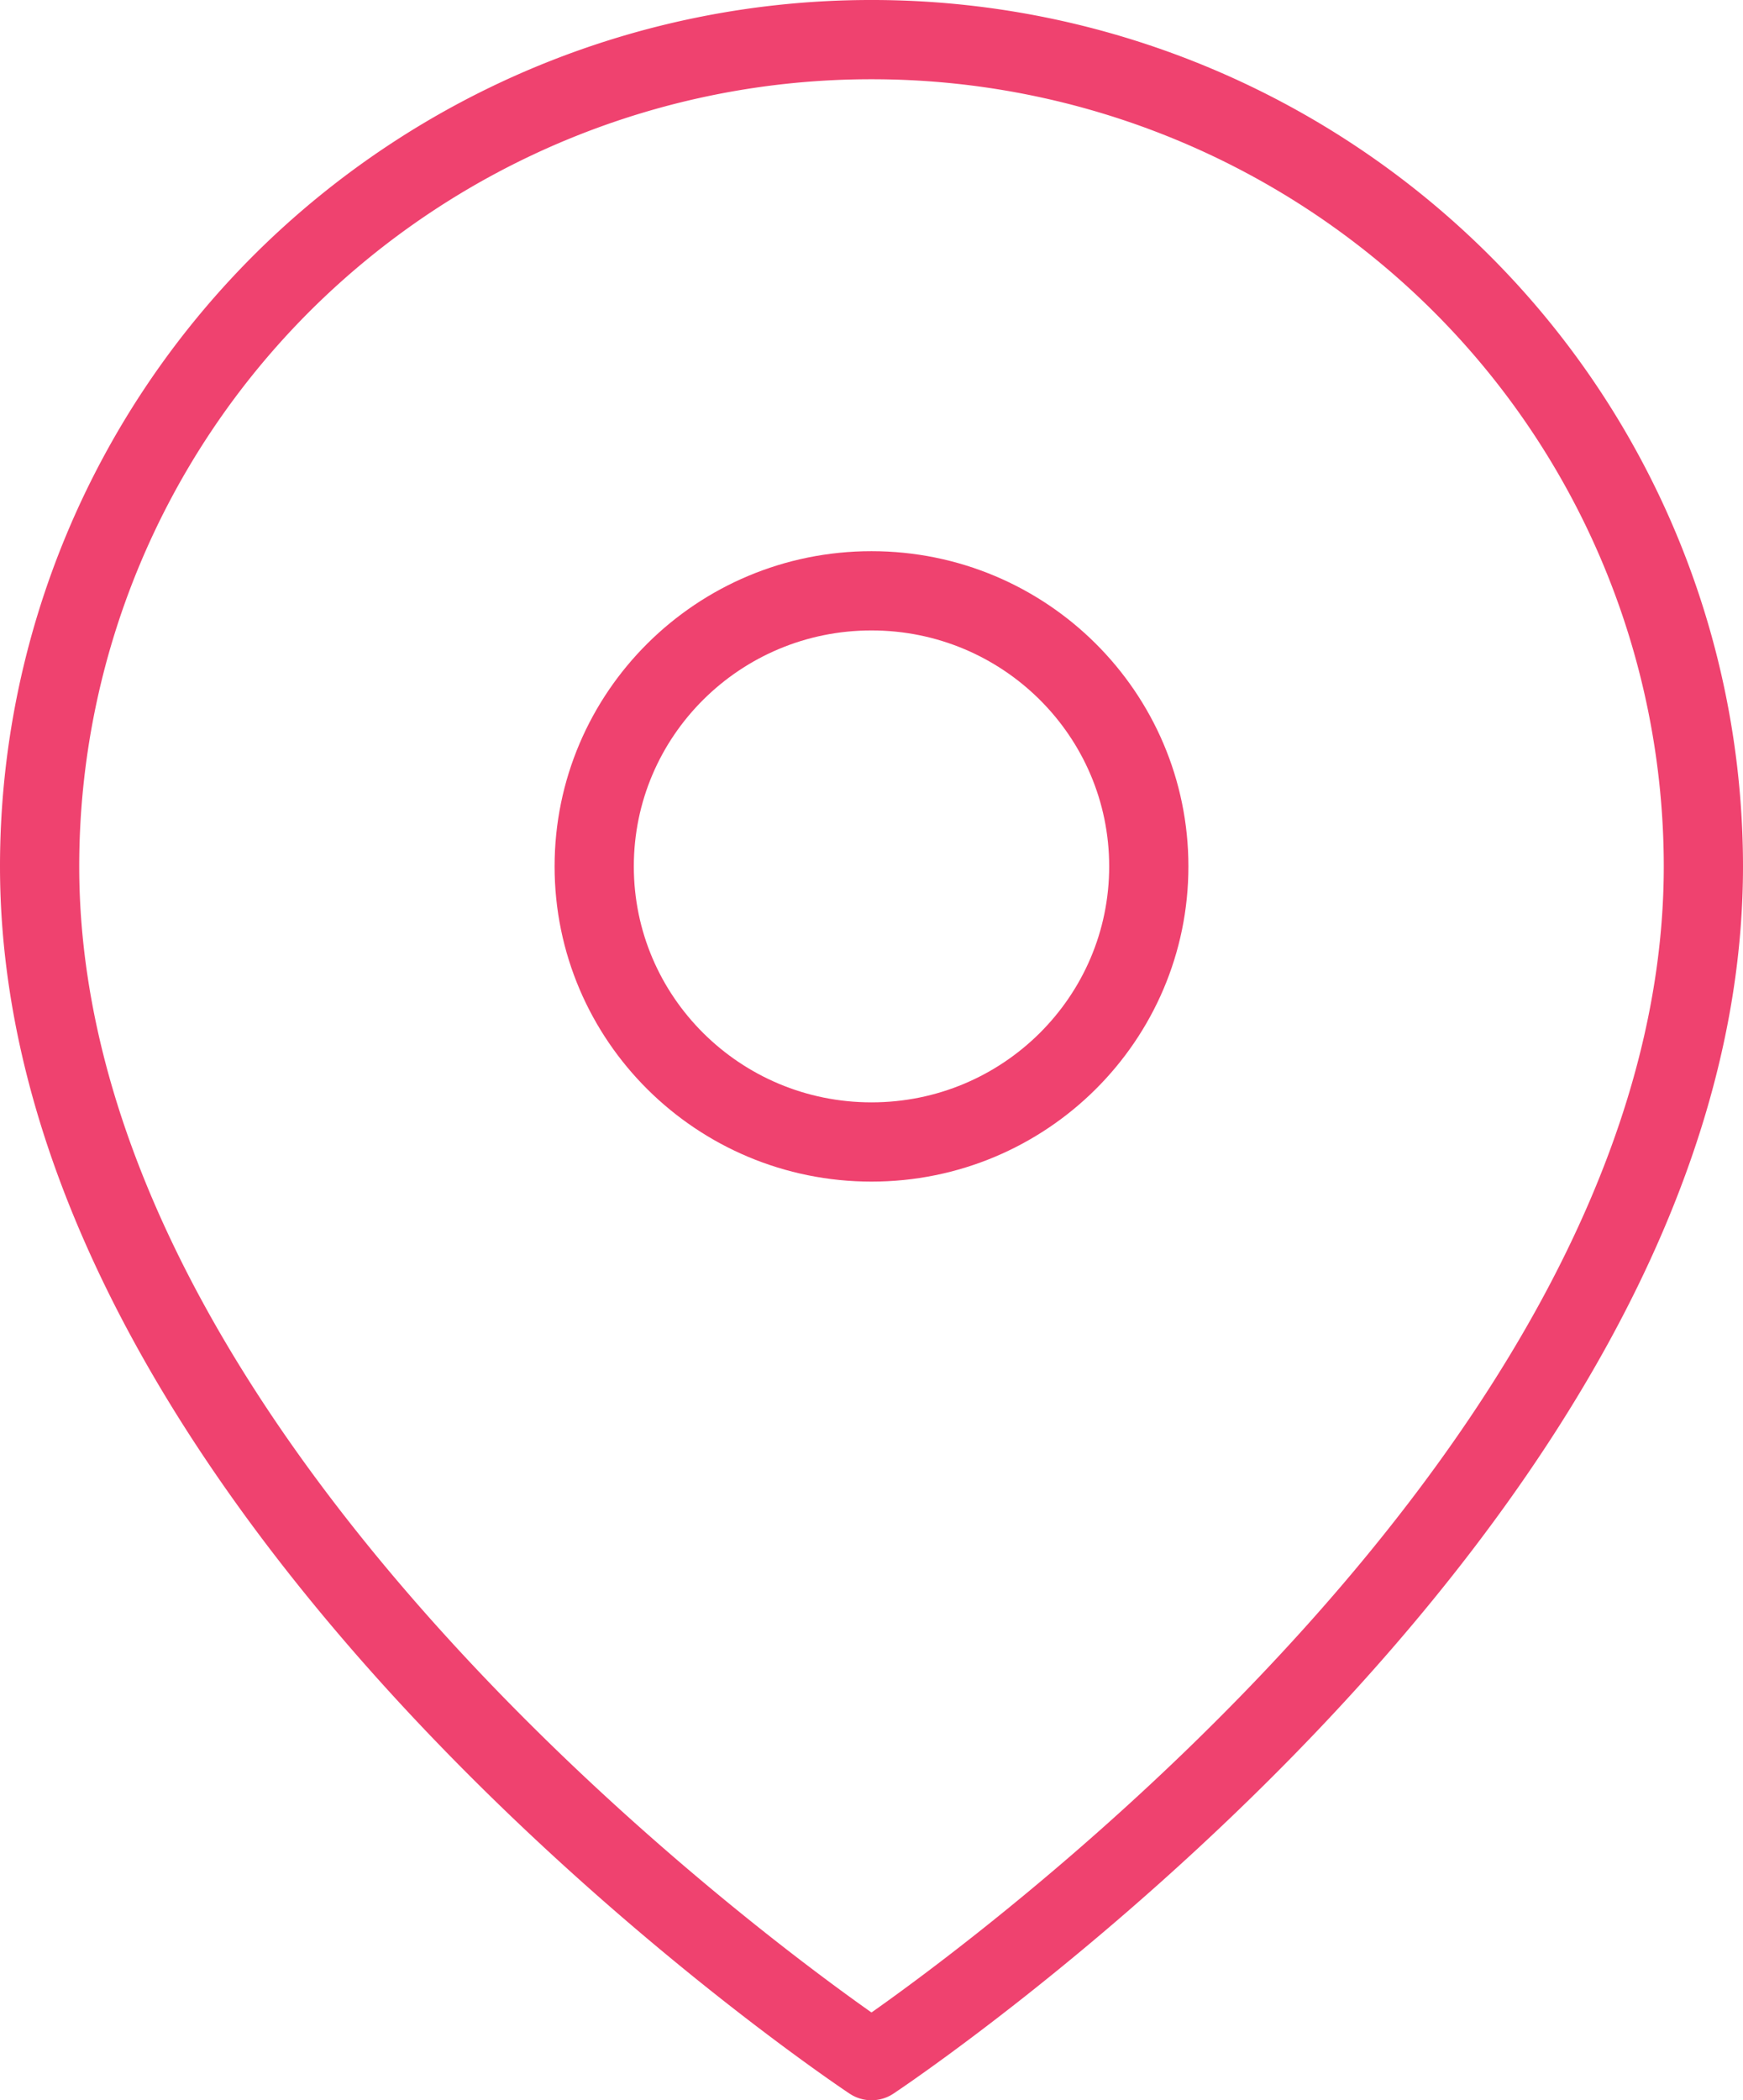 <svg xmlns="http://www.w3.org/2000/svg" width="44" height="53" fill="none" viewBox="0 0 44 53"><path stroke="#EF426F" stroke-linecap="round" stroke-linejoin="round" stroke-width="2" d="M43 21.864C43 38.09 22 52 22 52S1 38.09 1 21.864C1 16.33 3.212 11.024 7.15 7.11A21.07 21.07 0 0 1 22 1a21.07 21.07 0 0 1 14.85 6.11A20.795 20.795 0 0 1 43 21.865Z"/><path stroke="#EF426F" stroke-linecap="round" stroke-linejoin="round" stroke-width="2" d="M22 28.818c3.866 0 7-3.114 7-6.954 0-3.841-3.134-6.955-7-6.955s-7 3.114-7 6.955c0 3.84 3.134 6.954 7 6.954Z"/></svg>